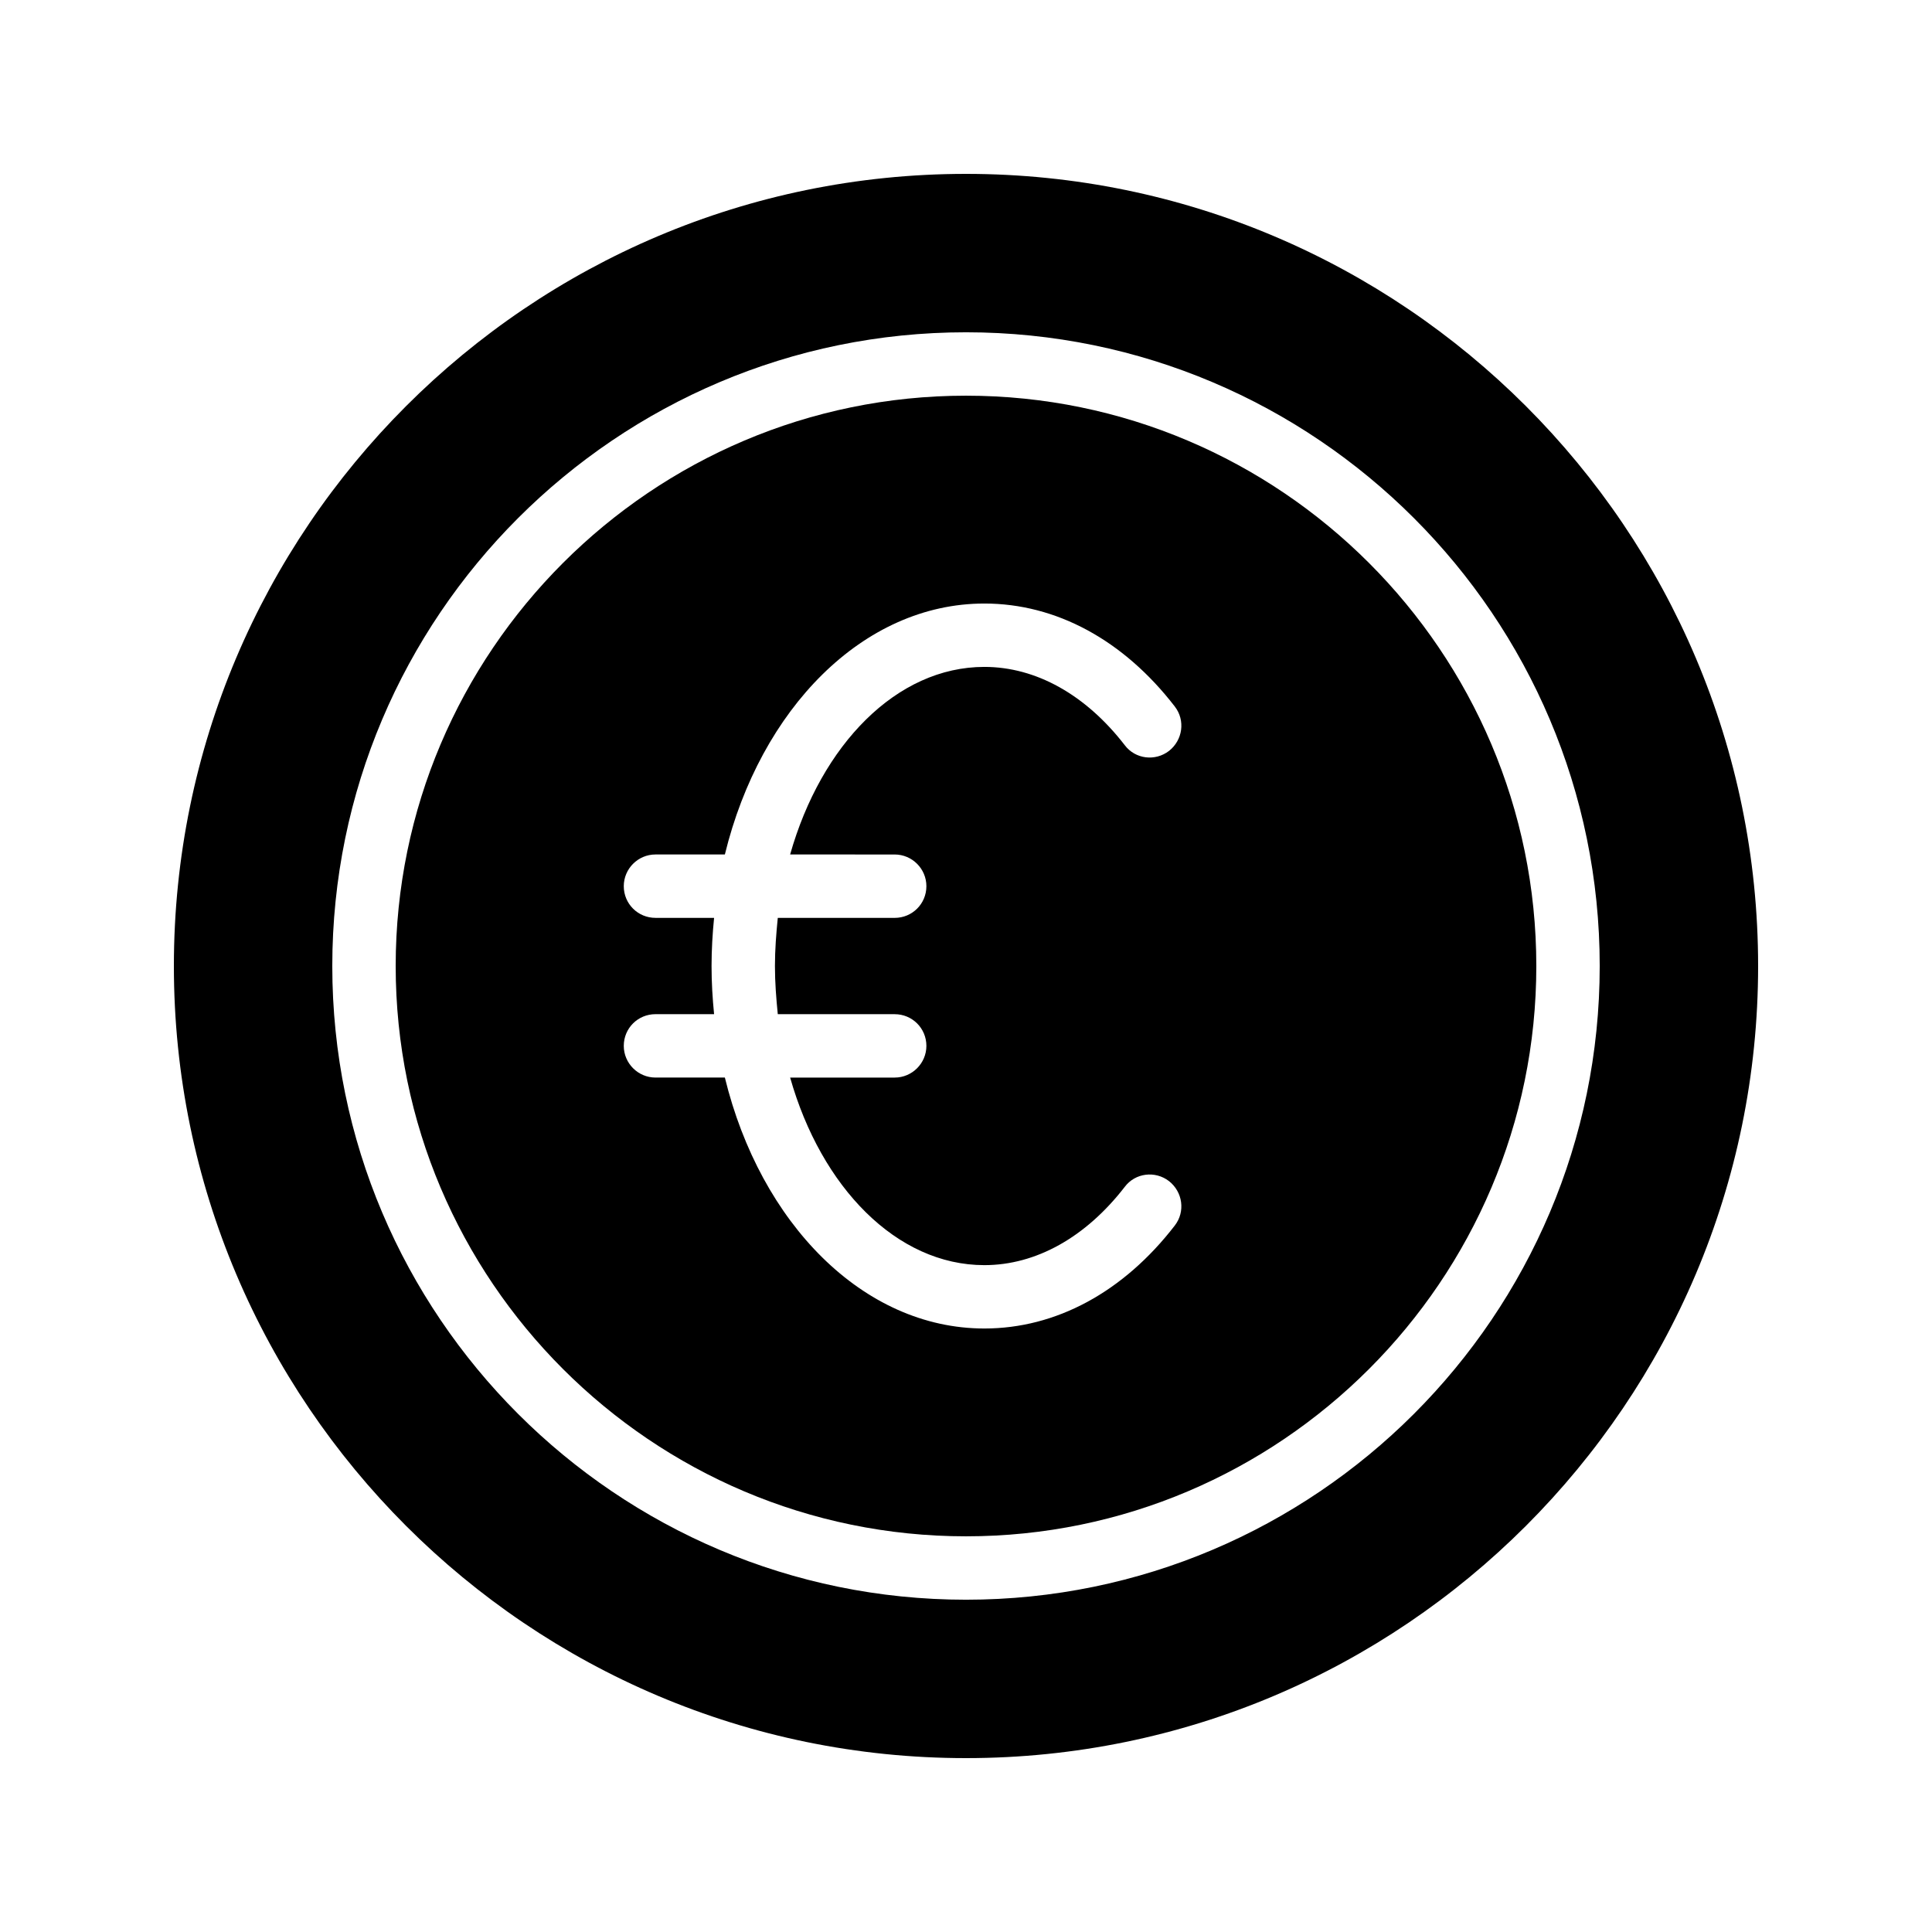 <?xml version="1.0" encoding="UTF-8"?>
<!-- Uploaded to: ICON Repo, www.iconrepo.com, Generator: ICON Repo Mixer Tools -->
<svg fill="#000000" width="800px" height="800px" version="1.1" viewBox="144 144 512 512" xmlns="http://www.w3.org/2000/svg">
 <g>
  <path d="m400 190.08c-115.79 0-209.92 94.129-209.92 209.92s94.129 209.92 209.92 209.92 209.92-94.129 209.92-209.92c-0.004-115.79-94.133-209.92-209.92-209.92zm0 377.86c-92.617 0-167.94-75.32-167.94-167.94 0-92.617 75.32-167.94 167.94-167.94s167.94 75.32 167.94 167.94c-0.004 92.621-75.32 167.94-167.94 167.94z"/>
  <path d="m400 248.86c-83.297 0-151.14 67.848-151.14 151.14s67.848 151.14 151.14 151.14 151.14-67.848 151.14-151.14c-0.004-83.297-67.852-151.14-151.14-151.14zm-18.895 121.59c4.617 0 8.398 3.777 8.398 8.398 0 4.703-3.777 8.398-8.398 8.398h-30.984c-0.418 4.199-0.754 8.398-0.754 12.762 0 4.367 0.336 8.566 0.754 12.762h30.984c4.617 0 8.398 3.695 8.398 8.398 0 4.617-3.777 8.398-8.398 8.398h-27.711c8.23 29.051 28.215 49.707 51.473 49.707 13.688 0 26.871-7.387 37.199-20.738 2.769-3.695 8.062-4.367 11.754-1.512 3.609 2.856 4.367 8.062 1.512 11.754-13.602 17.633-31.488 27.289-50.465 27.289-32.16 0-59.367-27.961-68.77-66.504h-18.391c-4.617 0-8.398-3.777-8.398-8.398 0-4.703 3.777-8.398 8.398-8.398h15.535c-0.418-4.199-0.672-8.398-0.672-12.762 0.004-4.363 0.254-8.562 0.672-12.762h-15.535c-4.617 0-8.398-3.695-8.398-8.398 0-4.617 3.777-8.398 8.398-8.398h18.391c9.406-38.543 36.609-66.504 68.77-66.504 18.977 0 36.863 9.656 50.465 27.289 2.856 3.695 2.098 8.898-1.512 11.754-3.695 2.856-8.984 2.184-11.754-1.512-10.328-13.352-23.512-20.738-37.199-20.738-23.258 0-43.242 20.656-51.473 49.707z"/>
 </g>
</svg>
